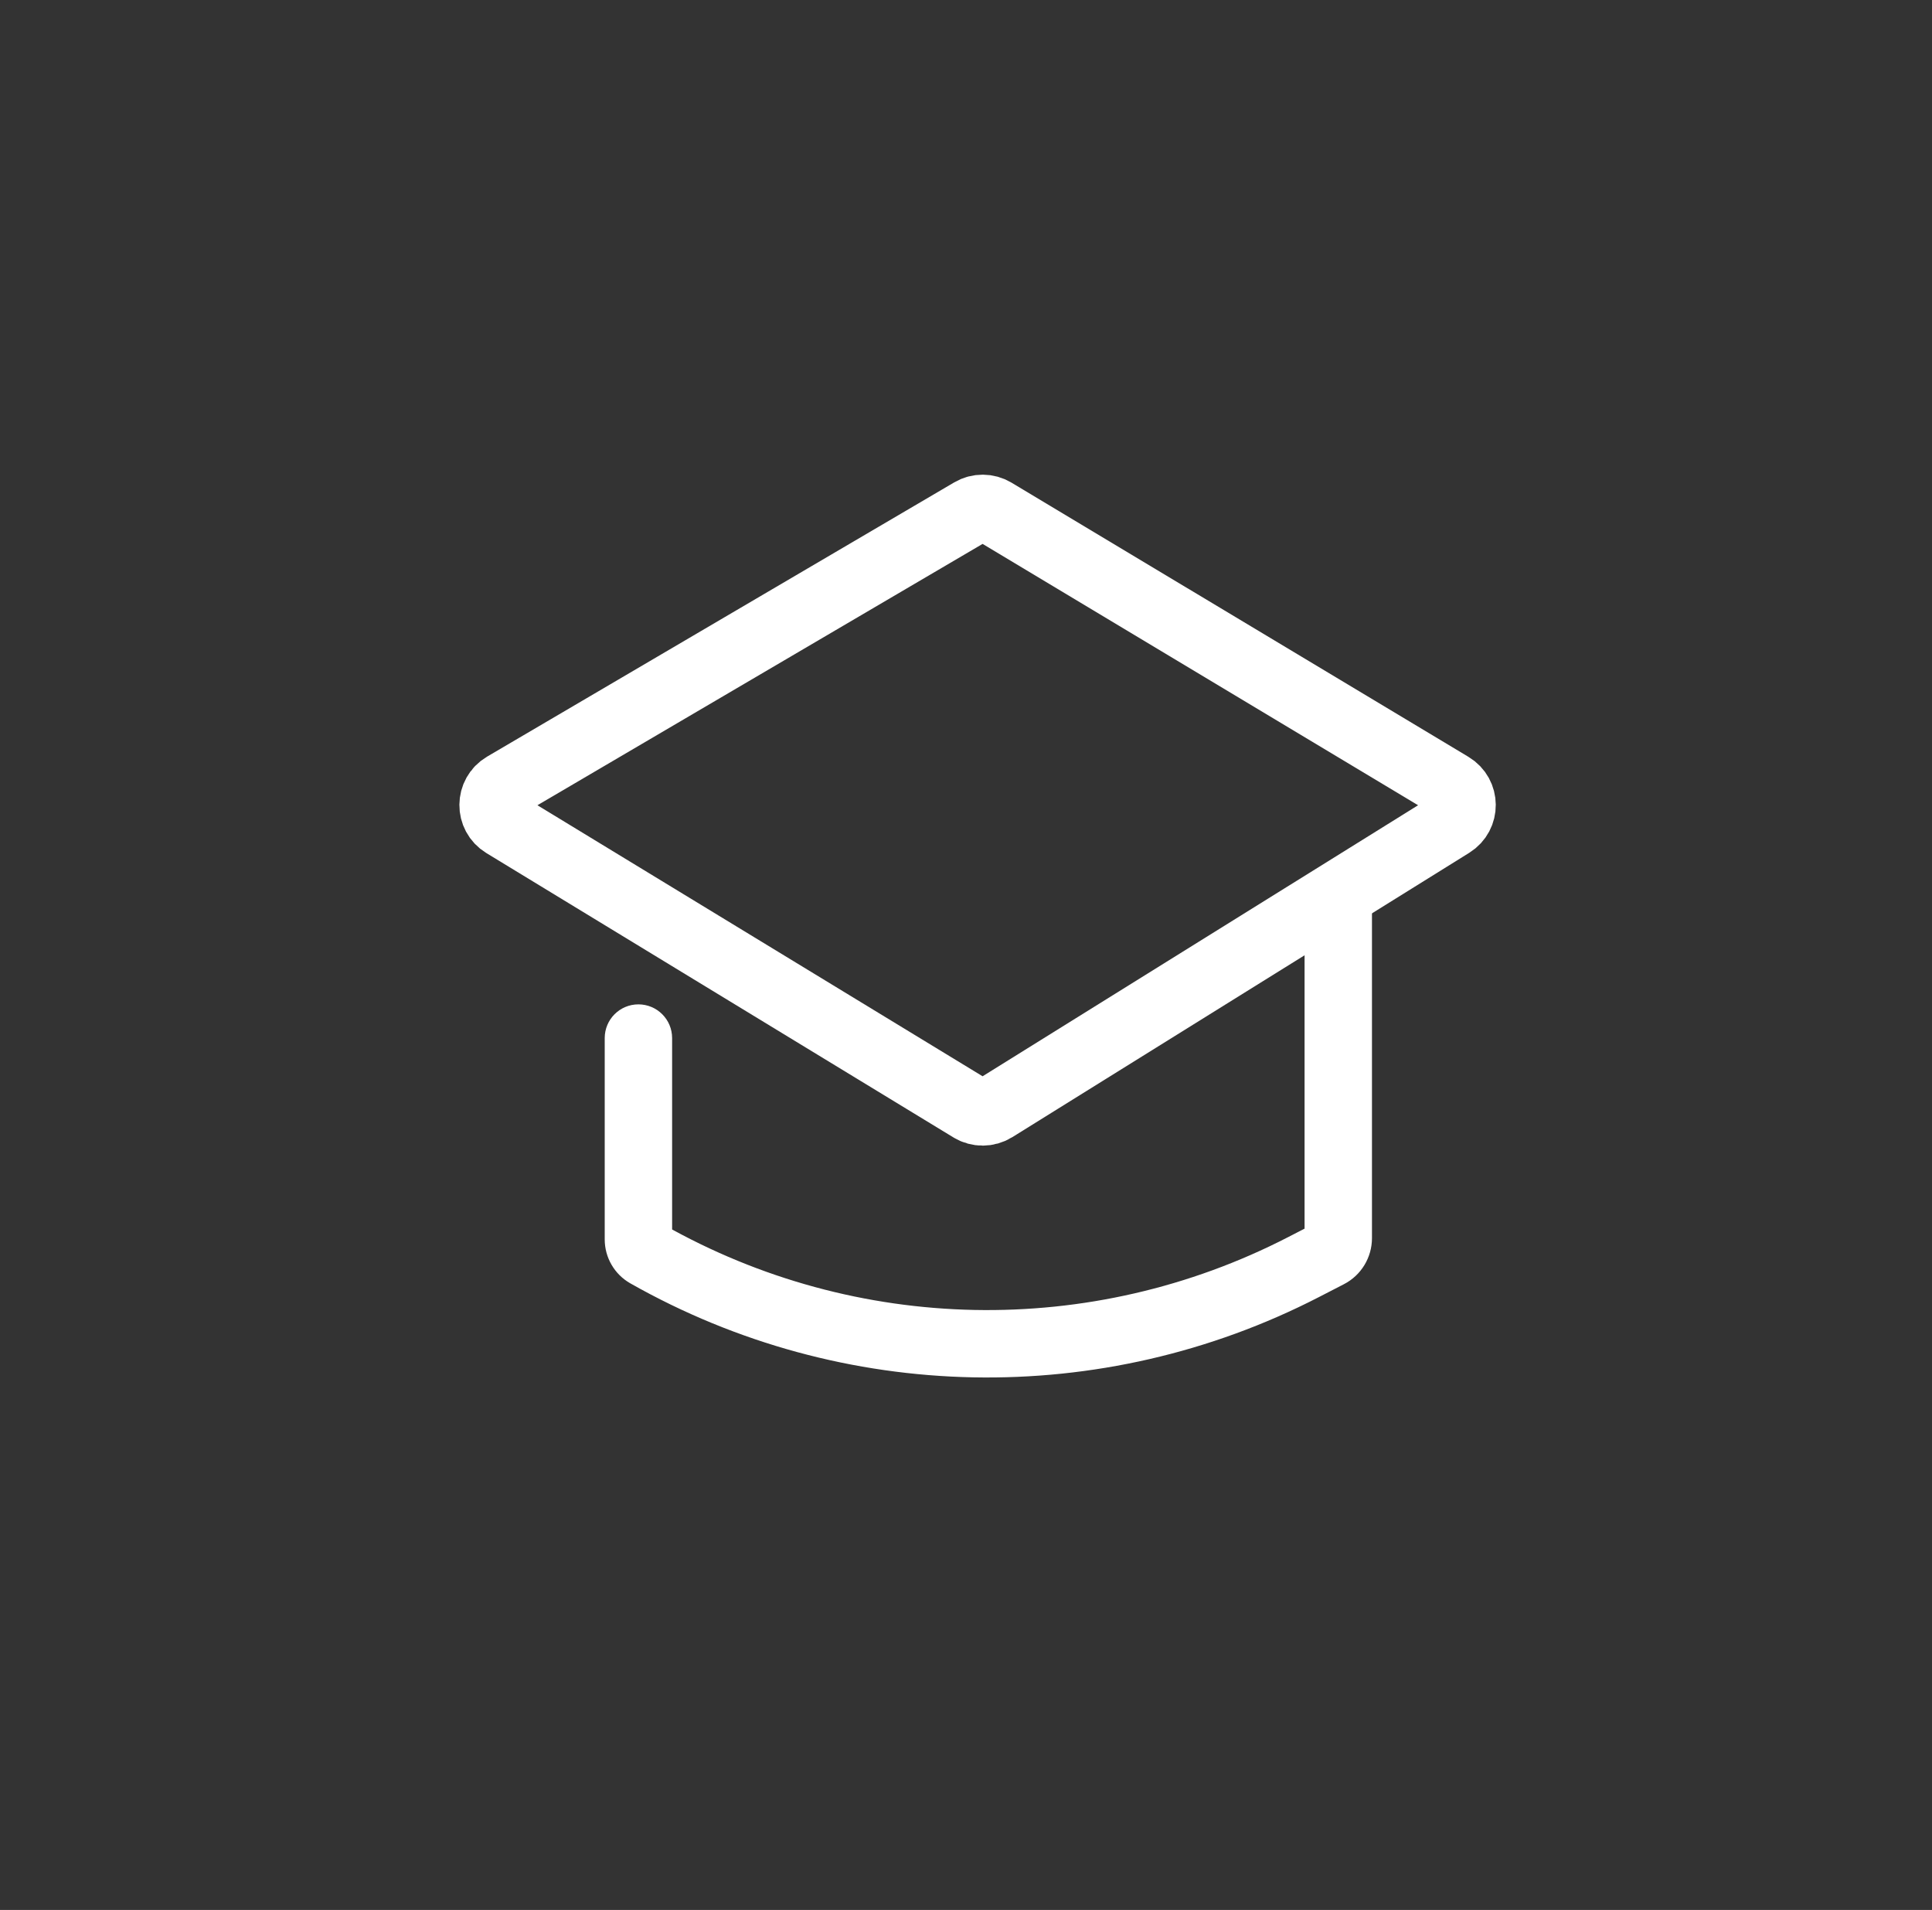 <svg width="86" height="85" viewBox="0 0 86 85" fill="none" xmlns="http://www.w3.org/2000/svg">
<rect x="0" y="0" width="86" height="85" fill="#333333" stroke="none"/>
<path d="M43.235 22.762L22.443 34.966C21.79 35.349 21.783 36.29 22.429 36.683L43.221 49.339C43.544 49.536 43.949 49.534 44.27 49.334L64.611 36.678C65.245 36.283 65.238 35.356 64.597 34.971L44.256 22.767C43.942 22.579 43.551 22.577 43.235 22.762Z" stroke="white" stroke-width="3"/>
<path d="M29.918 46.198C29.918 45.369 29.246 44.698 28.418 44.698C27.589 44.698 26.918 45.369 26.918 46.198H29.918ZM58.023 56.391L58.71 57.725L58.023 56.391ZM59.135 55.819L59.822 57.152L59.135 55.819ZM28.418 46.198H26.918V55.157H28.418H29.918V46.198H28.418ZM59.571 55.102H61.071V39.275H59.571H58.071V55.102H59.571ZM58.023 56.391L58.71 57.725L59.822 57.152L59.135 55.819L58.448 54.485L57.336 55.058L58.023 56.391ZM28.798 55.809L28.058 57.114C37.518 62.475 49.044 62.704 58.71 57.725L58.023 56.391L57.336 55.058C48.569 59.574 38.117 59.366 29.537 54.504L28.798 55.809ZM59.571 55.102H58.071C58.071 54.842 58.217 54.604 58.448 54.485L59.135 55.819L59.822 57.152C60.589 56.757 61.071 55.965 61.071 55.102H59.571ZM28.418 55.157H26.918C26.918 55.967 27.353 56.714 28.058 57.114L28.798 55.809L29.537 54.504C29.772 54.637 29.918 54.886 29.918 55.157H28.418Z" fill="white"/>
</svg>
